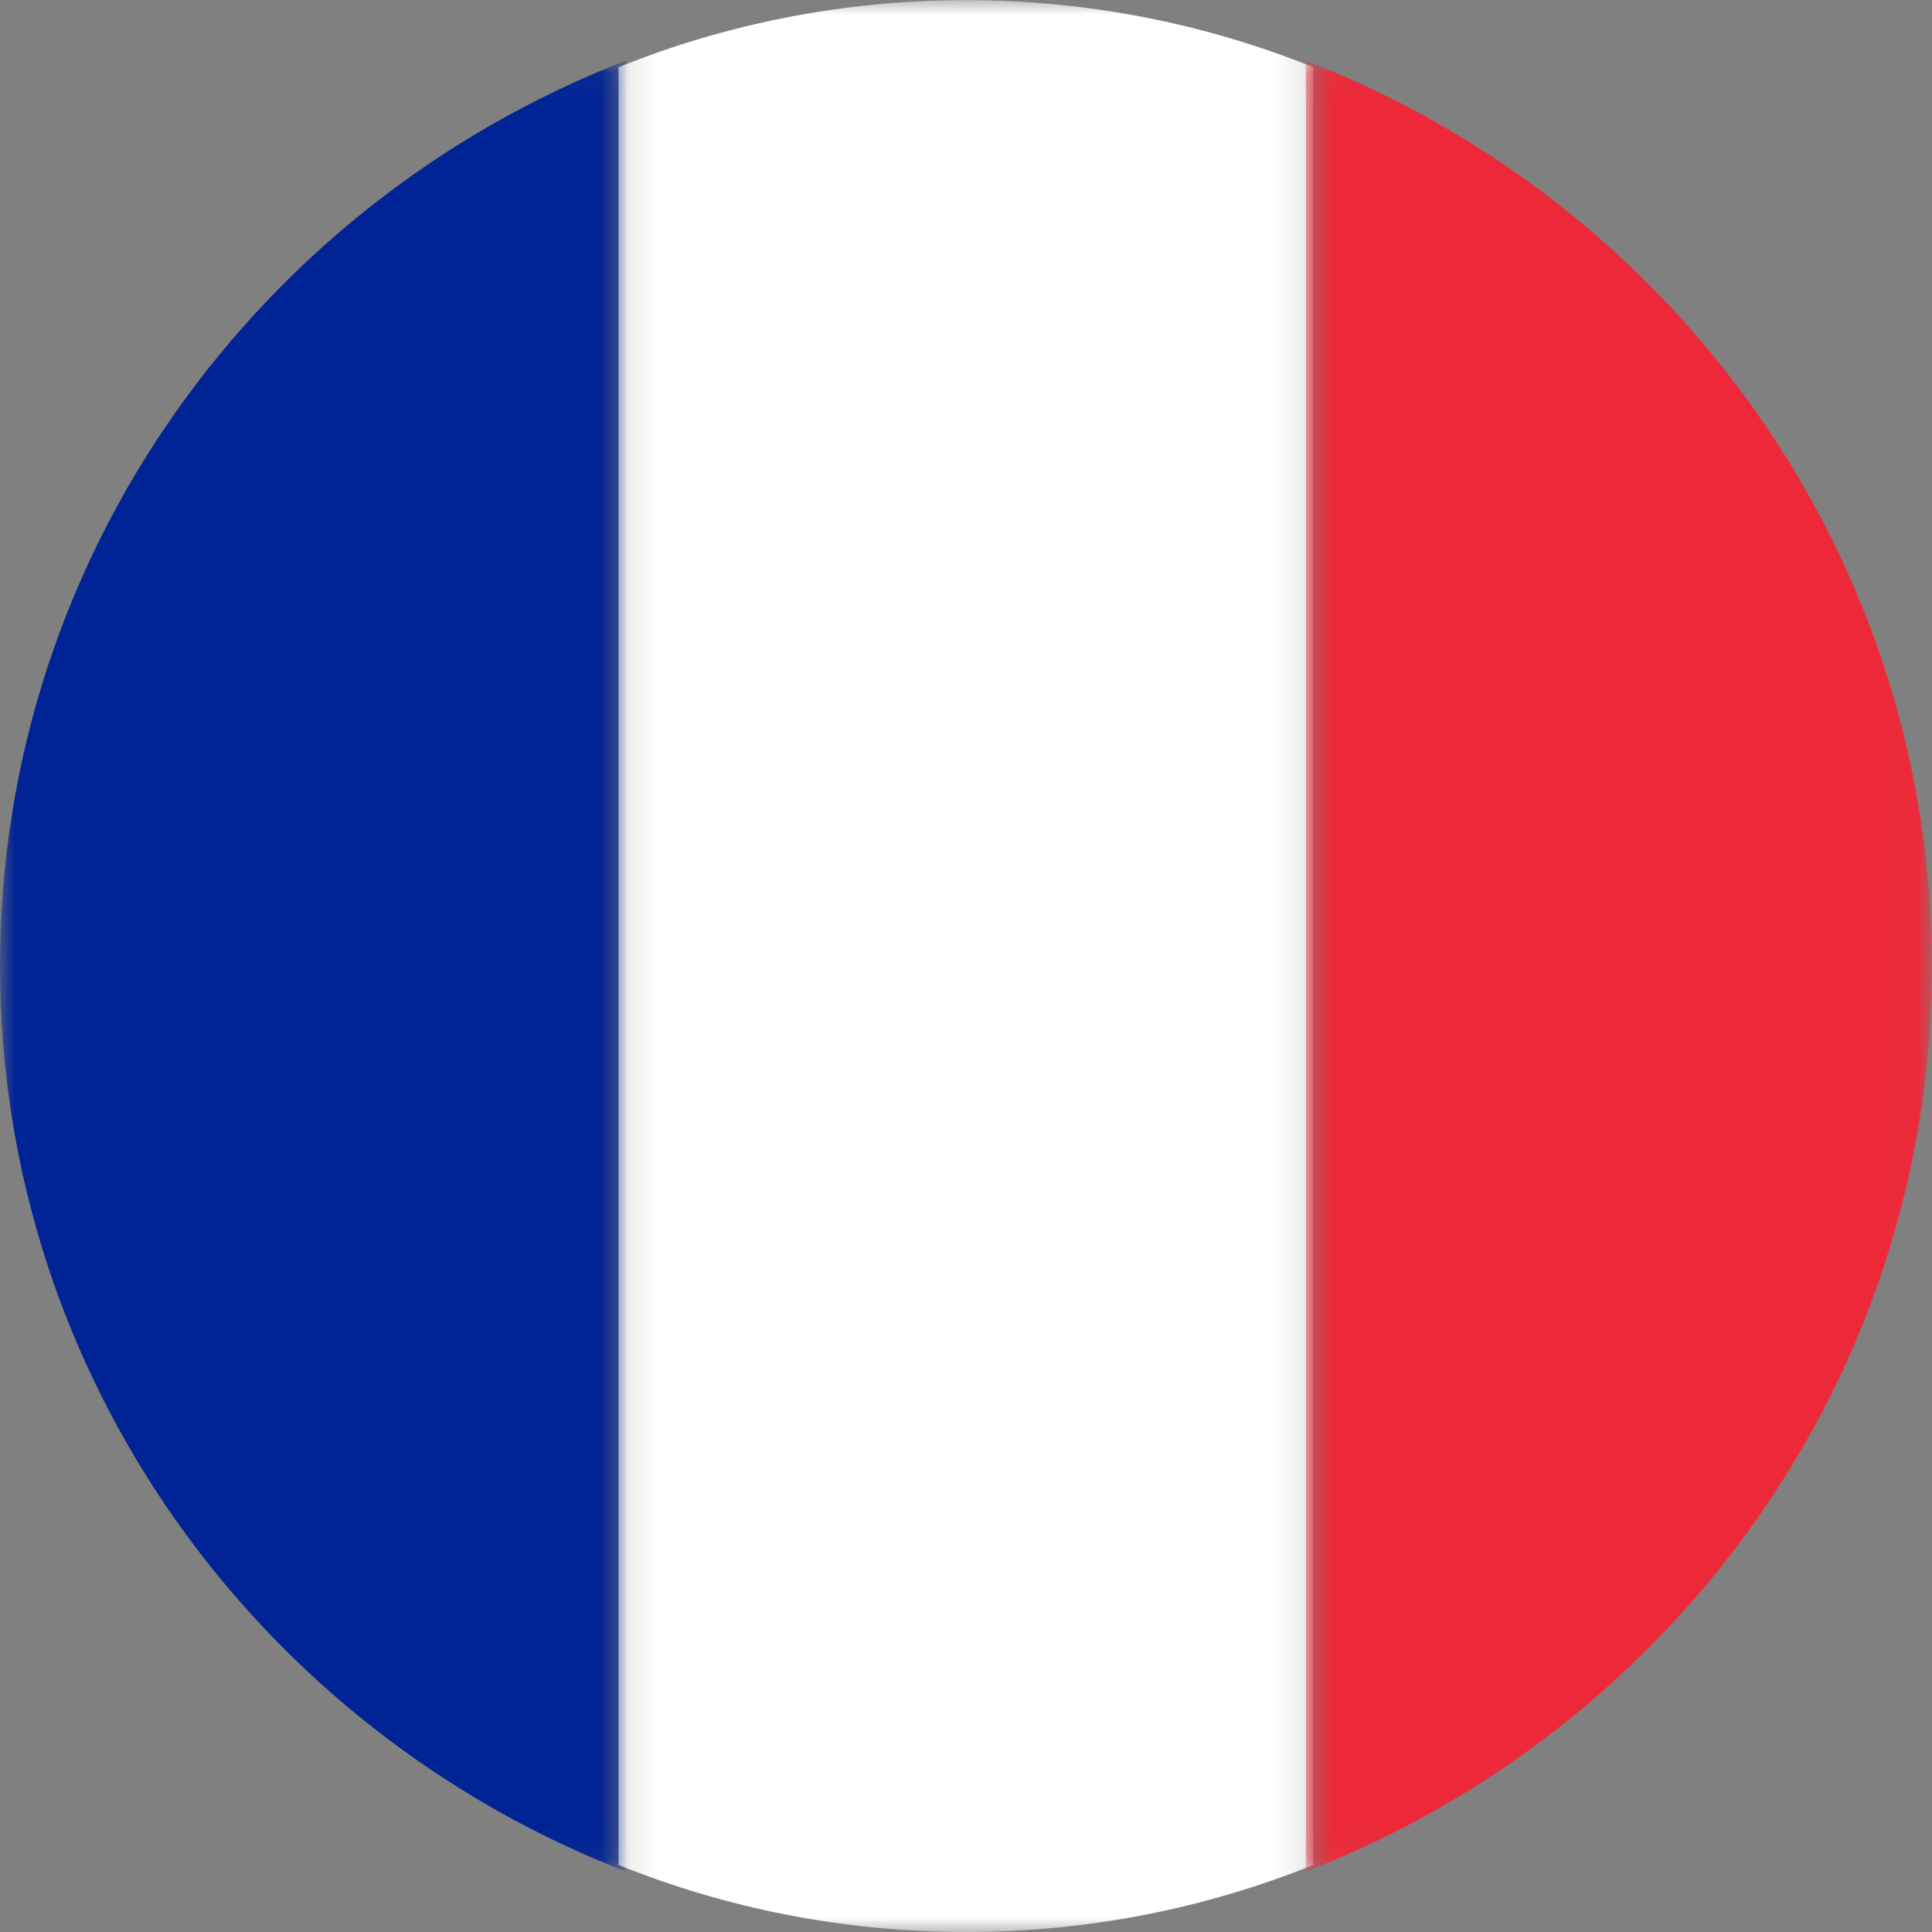 <svg xmlns="http://www.w3.org/2000/svg" xmlns:xlink="http://www.w3.org/1999/xlink" width="66px" height="66px" viewBox="0 0 66 66"><rect x="0" y="0" width="66" height="66" fill="#808080" stroke="none"/><title>Group 10</title><desc>Created with Sketch.</desc><defs><polygon id="path-1" points="0 0.071 21.378 0.071 21.378 61.935 0 61.935"></polygon><polygon id="path-3" points="0.13 0.005 23.863 0.005 23.863 66 0.13 66"></polygon><polygon id="path-5" points="0.615 0.07 21.993 0.07 21.993 61.935 0.615 61.935"></polygon></defs><g id="Page-1" stroke="none" stroke-width="1" fill="none" fill-rule="evenodd"><g id="Desktop-HD-Copy-2" transform="translate(-82, -1631)"><g id="Group-10" transform="translate(82, 1630)"><g id="Group-3" transform="translate(0, 3)"><mask id="mask-2" fill="white"><use xlink:href="#path-1"></use></mask><g id="Clip-2"></g><path d="M21.378,61.935 L21.378,0.071 C8.858,4.932 -0,16.949 -0,31.003 C-0,45.056 8.858,57.074 21.378,61.935" id="Fill-1" fill="#002395" mask="url(#mask-2)"></path></g><g id="Group-6" transform="translate(21, 1)"><mask id="mask-4" fill="white"><use xlink:href="#path-3"></use></mask><g id="Clip-5"></g><path d="M23.863,63.711 L23.863,2.295 C20.189,0.817 16.186,0.005 11.997,0.005 C7.807,0.005 3.805,0.817 0.13,2.295 L0.13,63.711 C3.805,65.188 7.807,66 11.997,66 C16.186,66 20.189,65.188 23.863,63.711" id="Fill-4" fill="#FFFFFF" mask="url(#mask-4)"></path></g><g id="Group-9" transform="translate(44, 3)"><mask id="mask-6" fill="white"><use xlink:href="#path-5"></use></mask><g id="Clip-8"></g><path d="M0.615,0.07 L0.615,61.935 C13.135,57.074 21.993,45.057 21.993,31.003 C21.993,16.948 13.135,4.932 0.615,0.07" id="Fill-7" fill="#ED2939" mask="url(#mask-6)"></path></g></g></g></g></svg>